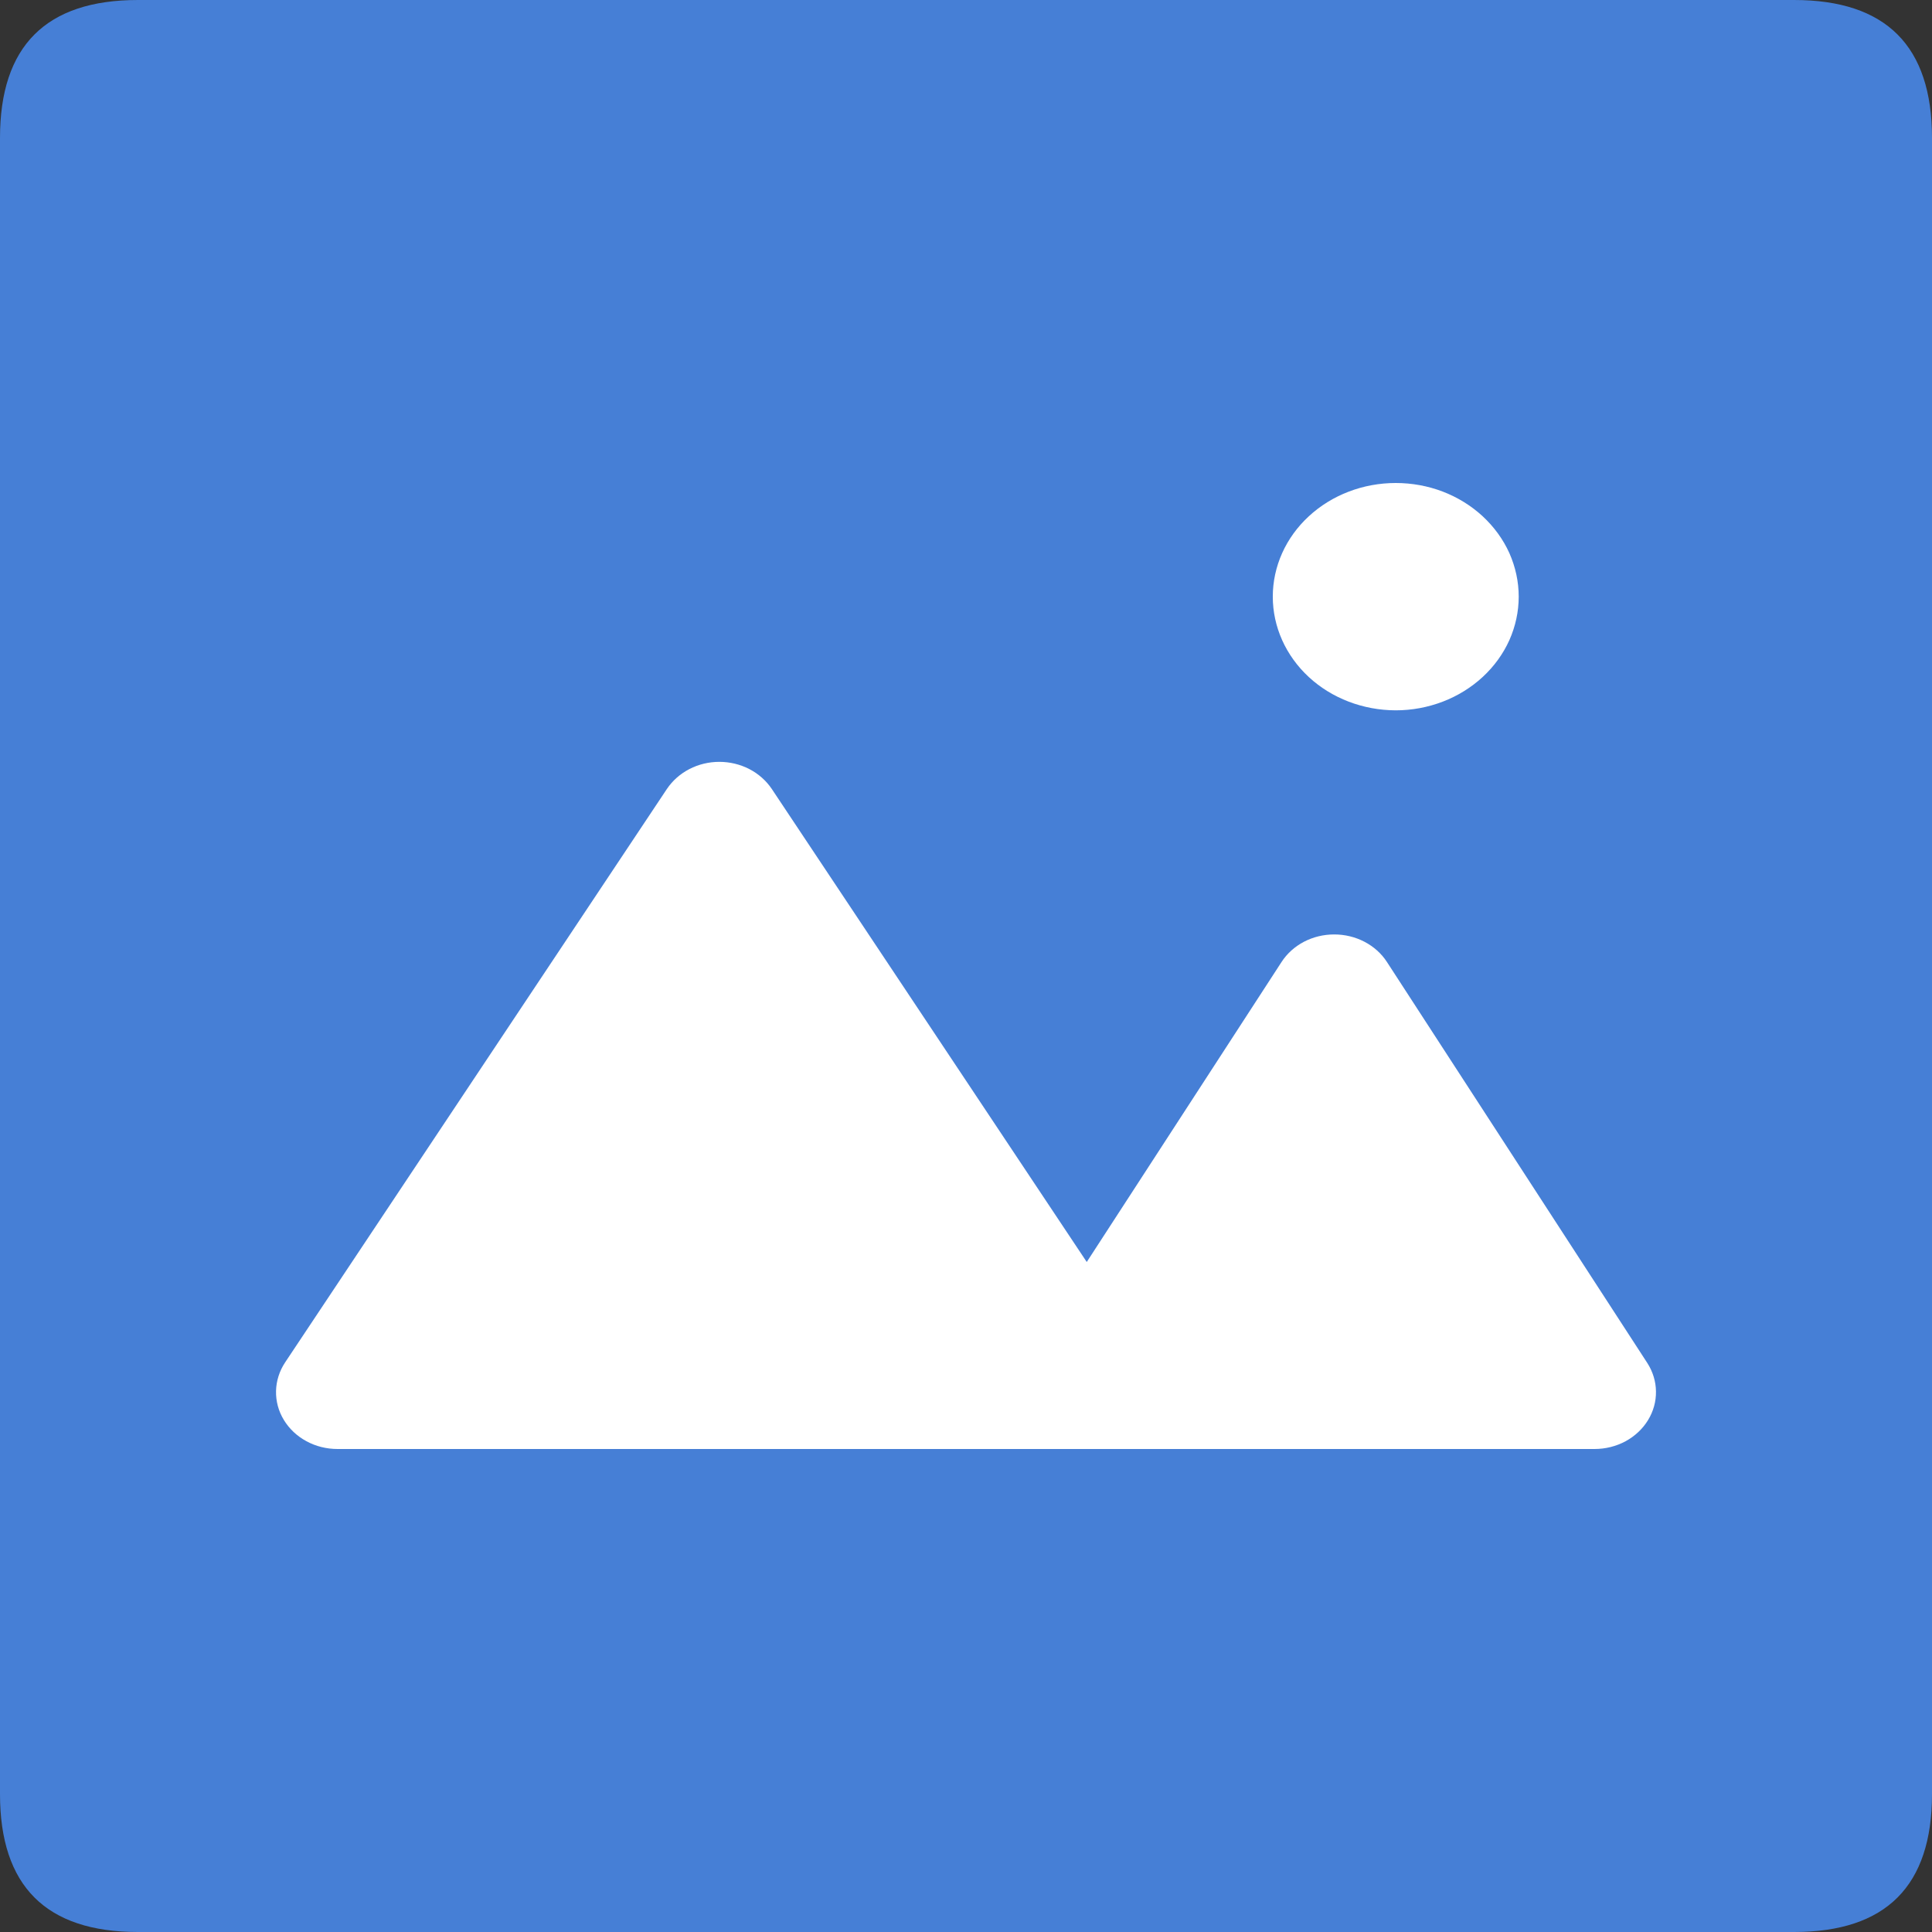 <svg width="24" height="24" viewBox="0 0 24 24" fill="none" xmlns="http://www.w3.org/2000/svg">
<rect x="0" y="0" width="24" height="24" fill="#333333" stroke="none"/>
<g id="&#229;&#155;&#190;&#231;&#137;&#135;">
<path id="&#232;&#183;&#175;&#229;&#190;&#132;" d="M1.714 0H22.286C23.429 0 24 0.571 24 1.714V22.286C24 23.429 23.429 24 22.286 24H1.714C0.571 24 0 23.429 0 22.286V1.714C0 0.571 0.571 0 1.714 0Z" fill="#467FD6"/>
<path id="Vector" d="M13.5 15.677L9.587 9.8C9.518 9.698 9.423 9.613 9.309 9.554C9.195 9.495 9.066 9.464 8.936 9.464C8.805 9.464 8.677 9.495 8.563 9.554C8.449 9.613 8.354 9.698 8.285 9.8L3.542 16.924C3.471 17.031 3.432 17.154 3.429 17.279C3.426 17.405 3.459 17.529 3.526 17.639C3.592 17.748 3.689 17.84 3.806 17.903C3.923 17.967 4.057 18 4.193 18H19.808C19.943 18 20.076 17.967 20.193 17.904C20.309 17.841 20.406 17.75 20.472 17.642C20.539 17.533 20.573 17.41 20.571 17.285C20.57 17.161 20.532 17.038 20.463 16.931L17.229 11.95C17.161 11.845 17.065 11.759 16.95 11.699C16.835 11.639 16.706 11.608 16.574 11.608C16.442 11.608 16.313 11.639 16.198 11.699C16.084 11.759 15.988 11.845 15.92 11.95L13.5 15.677ZM17.338 8.824C17.539 8.824 17.737 8.787 17.923 8.716C18.108 8.645 18.276 8.541 18.418 8.41C18.56 8.279 18.673 8.123 18.75 7.952C18.826 7.781 18.866 7.597 18.866 7.412C18.866 7.226 18.826 7.043 18.75 6.871C18.673 6.7 18.56 6.545 18.418 6.413C18.276 6.282 18.108 6.178 17.923 6.107C17.737 6.036 17.539 6 17.338 6C16.933 6 16.544 6.149 16.258 6.414C15.972 6.678 15.811 7.037 15.811 7.412C15.811 7.786 15.972 8.145 16.258 8.41C16.544 8.675 16.933 8.823 17.338 8.824Z" fill="white"/>
</g>
</svg>
